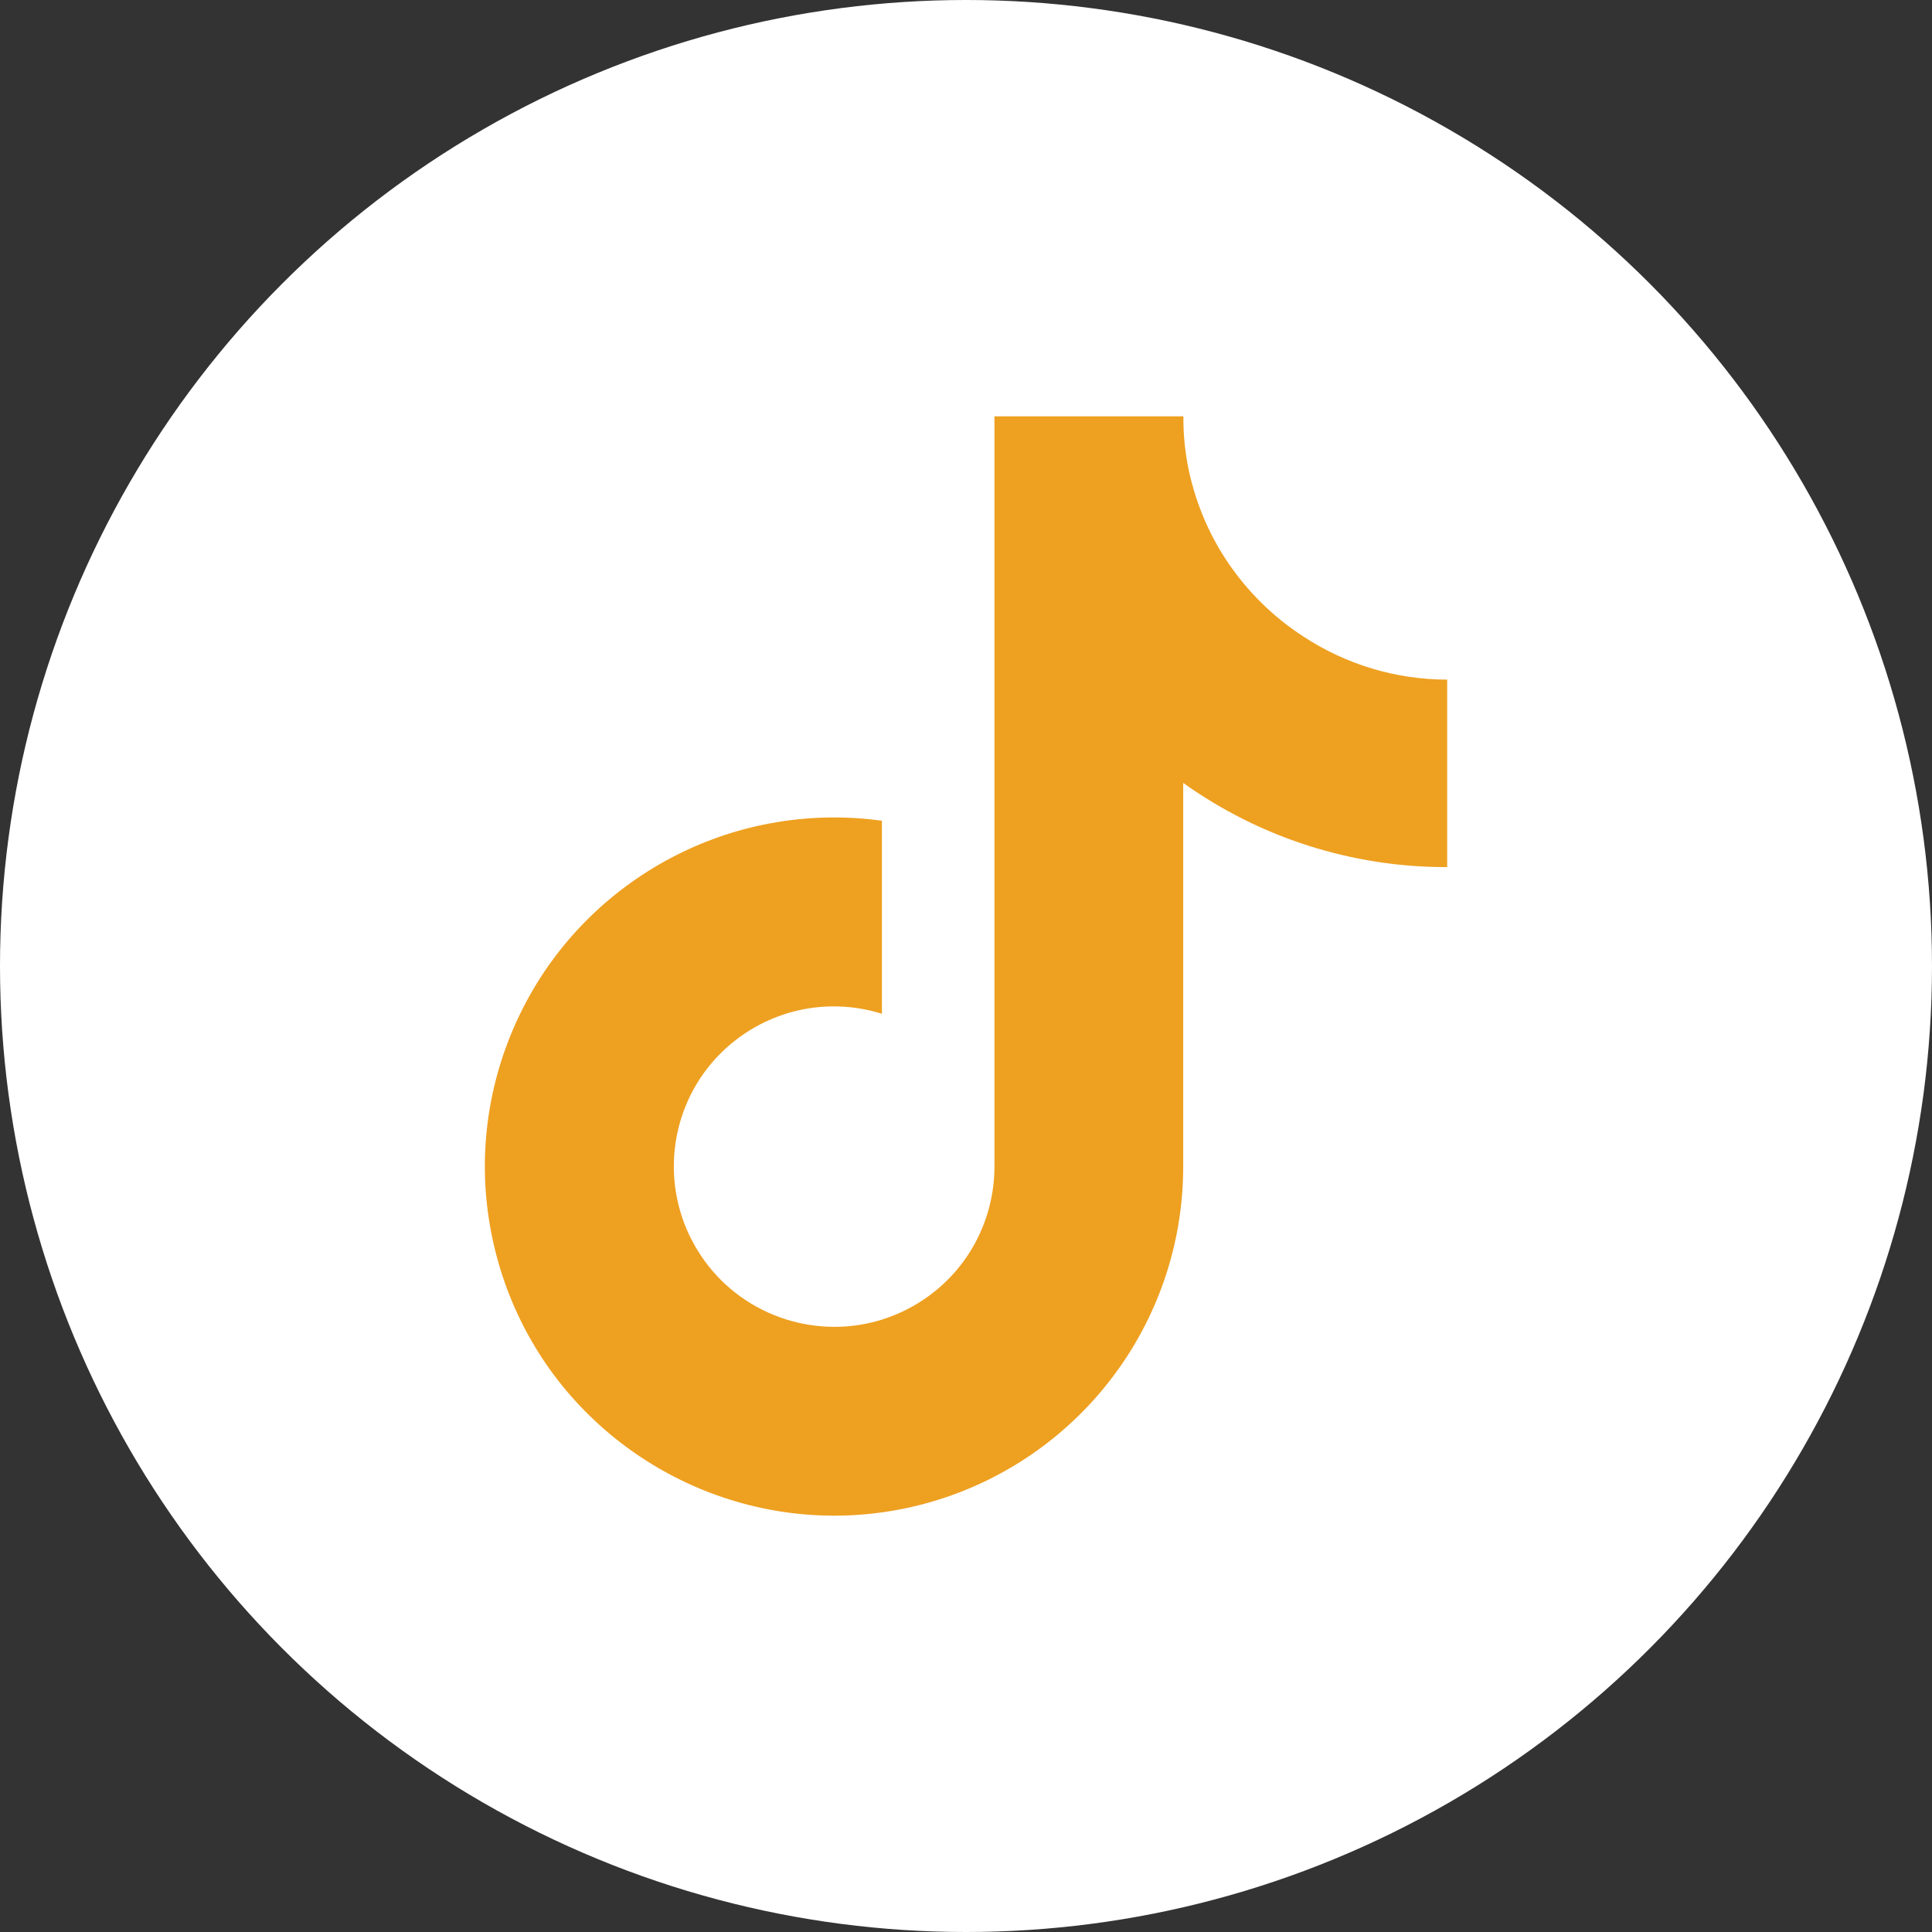 <?xml version="1.0" encoding="UTF-8"?><svg id="b" xmlns="http://www.w3.org/2000/svg" viewBox="0 0 52 52"><rect x="0" y="0" width="52" height="52" fill="#333333" stroke="none"/><g id="c"><circle cx="26" cy="26" r="26" style="fill:#fff;"/><path d="M38.944,23.338c-2.543.006-5.029-.786-7.098-2.266v10.329c0,1.913-.584,3.78-1.676,5.352-1.092,1.572-2.636,2.774-4.427,3.445-1.792.67-3.745.78-5.601.306-1.855-.474-3.52-1.497-4.78-2.936-1.26-1.439-2.04-3.237-2.254-5.138-.214-1.902.168-3.821,1.075-5.502.907-1.682,2.312-3.046,4.023-3.913,1.711-.867,3.636-1.185,5.531-.925v5.196c-.867-.272-1.798-.266-2.659.023-.861.289-1.613.844-2.139,1.578-.526.734-.809,1.624-.803,2.537.006.913.301,1.792.838,2.526s1.295,1.277,2.162,1.555c.867.277,1.798.277,2.659-.006.861-.283,1.618-.832,2.15-1.566.532-.734.821-1.624.821-2.532V11.206h5.086c-.006.428.035.861.11,1.283.179.942.543,1.844,1.081,2.641.538.798,1.231,1.48,2.035,2,1.15.757,2.497,1.162,3.873,1.162v5.052l-.006-.006Z" style="fill:#eea020;"/></g></svg>